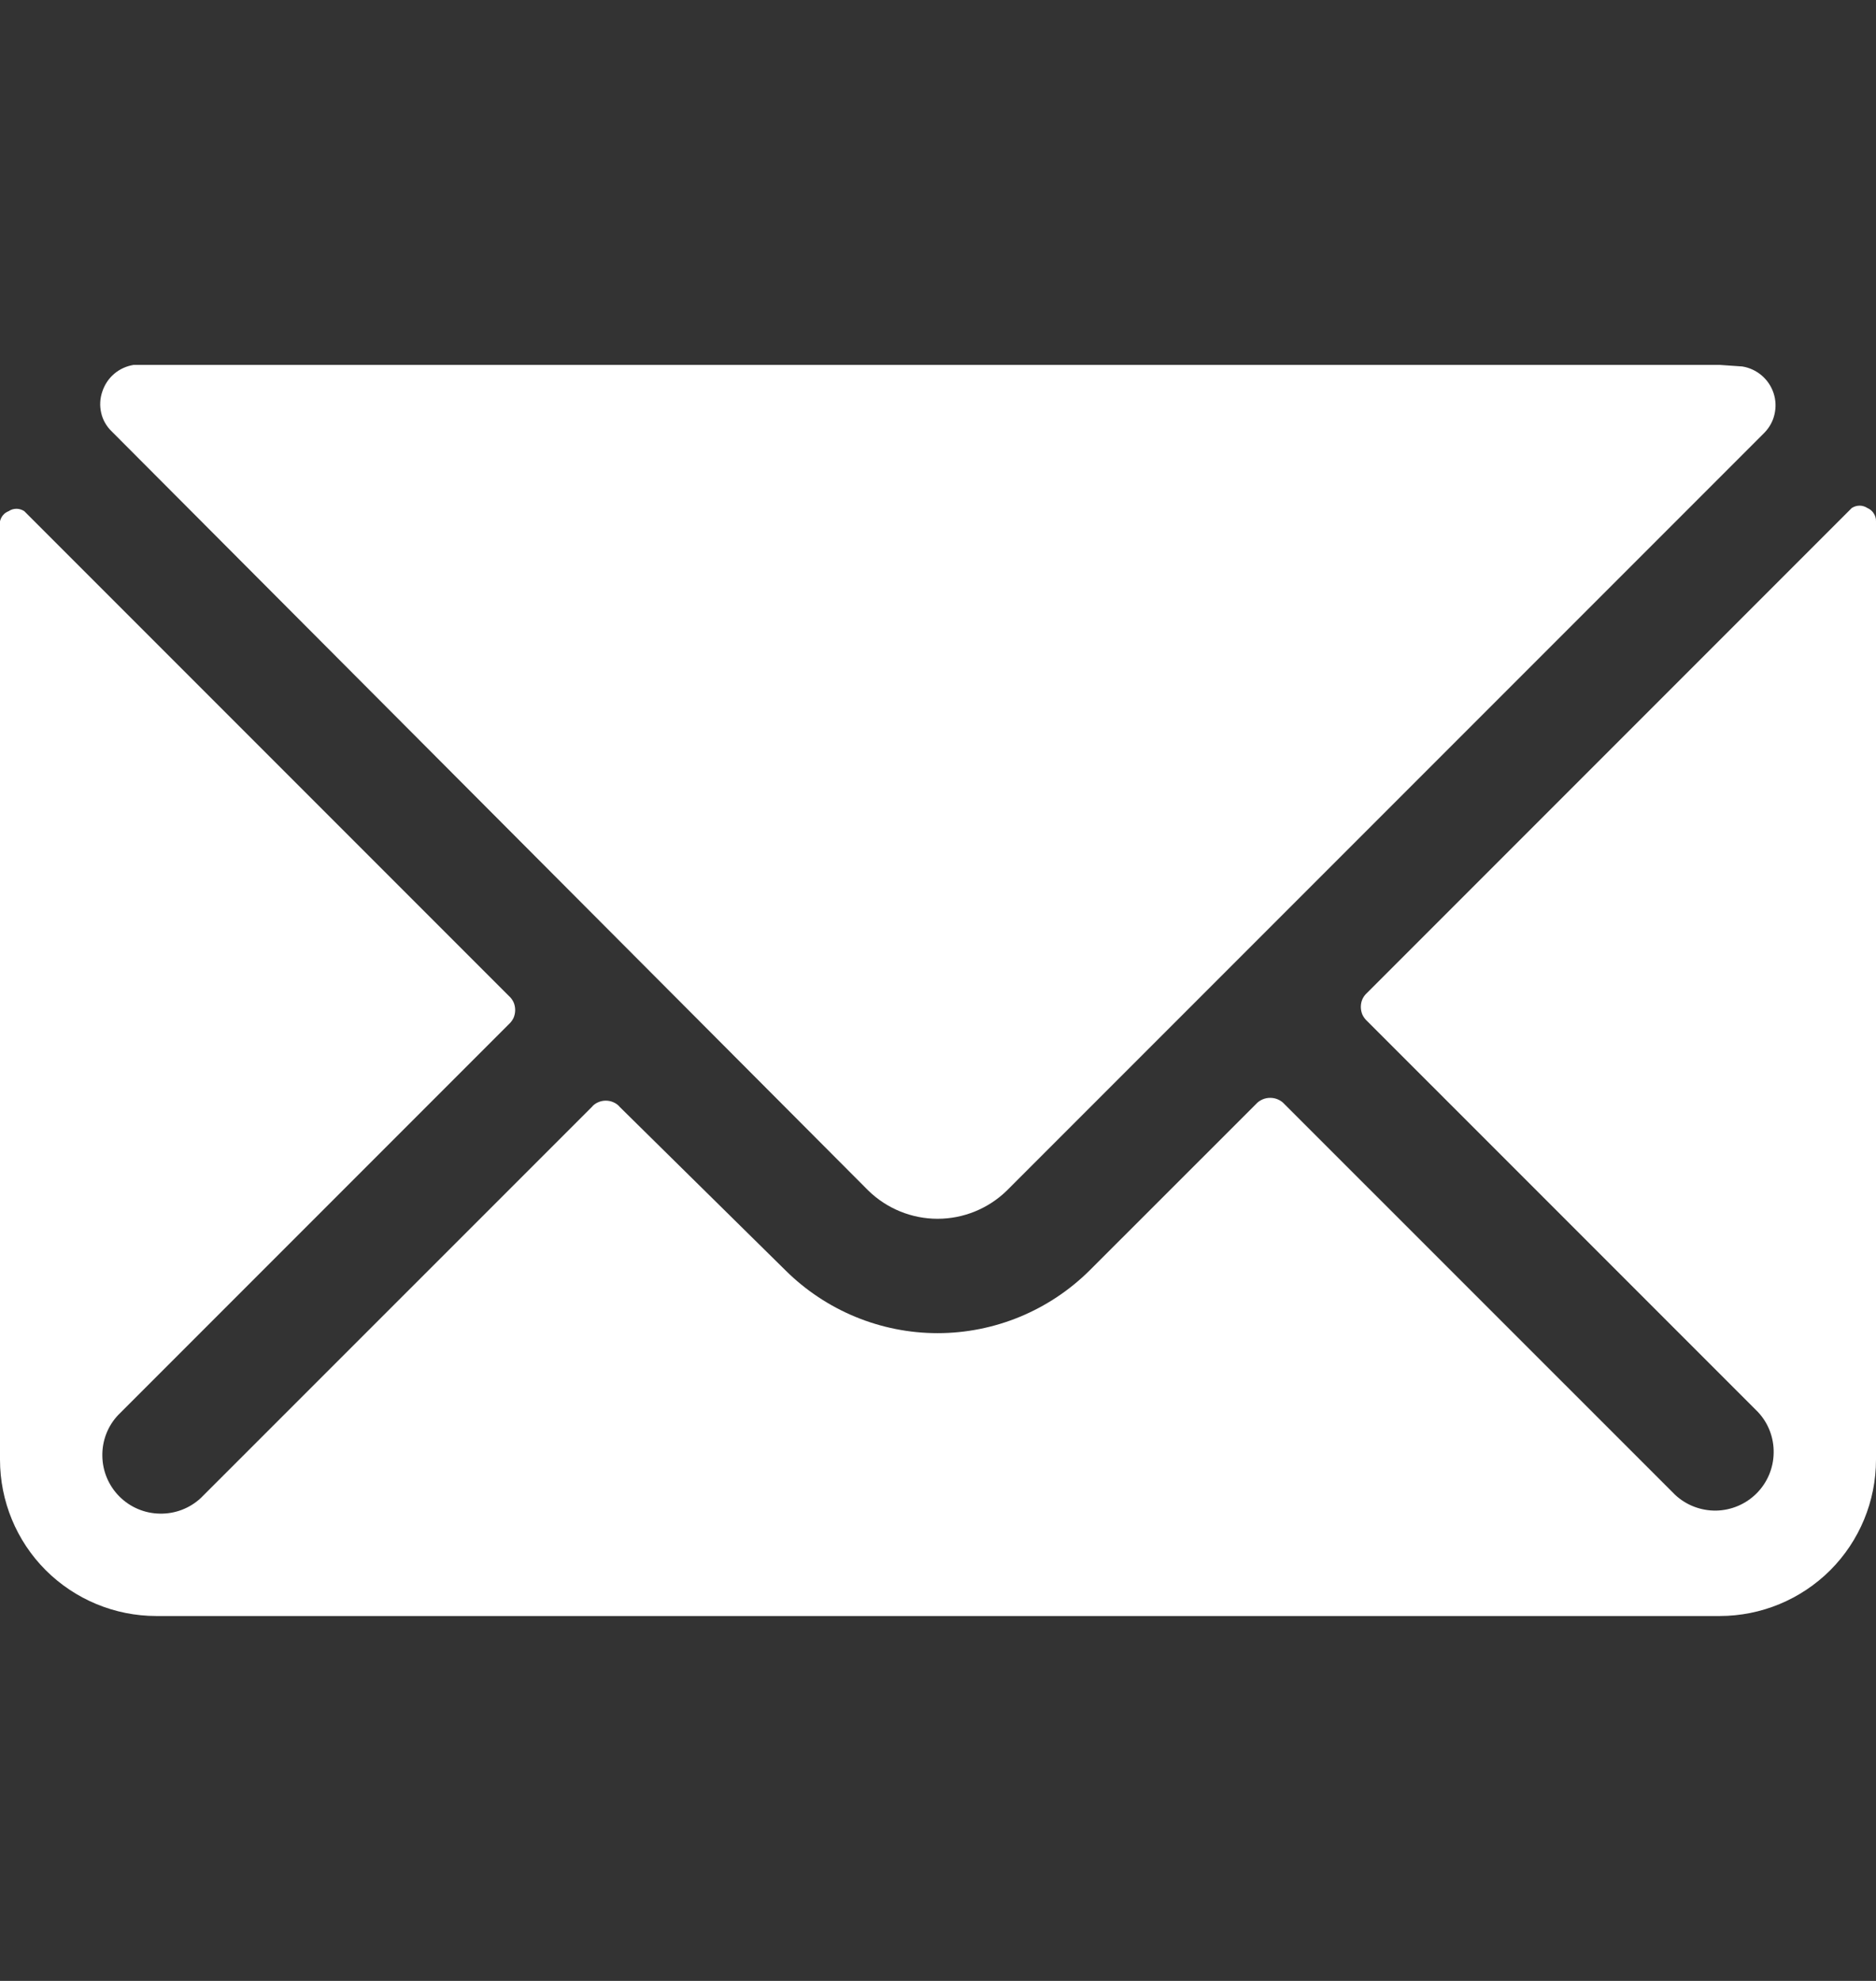 <svg width="18" height="19" viewBox="0 0 18 19" fill="none" xmlns="http://www.w3.org/2000/svg">
<rect x="0" y="0" width="18" height="19" fill="#333333" stroke="none"/>
<g id="Envelope--Streamline-Ultimate.svg" clip-path="url(#clip0_505_1479)">
<g id="Group">
<path id="Vector" d="M8.332 11.42C8.51 11.593 8.748 11.69 8.996 11.69C9.244 11.69 9.482 11.593 9.66 11.42L16.927 4.153C16.976 4.103 17.011 4.042 17.026 3.974C17.042 3.907 17.039 3.836 17.017 3.77C16.995 3.704 16.956 3.646 16.903 3.601C16.85 3.556 16.786 3.526 16.717 3.515L16.5 3.5H1.5H1.282C1.214 3.511 1.149 3.54 1.096 3.585C1.043 3.63 1.004 3.689 0.982 3.755C0.959 3.821 0.955 3.892 0.971 3.96C0.986 4.028 1.022 4.09 1.072 4.138L8.332 11.42Z" fill="white"></path>
<path id="Vector_2" d="M17.918 4.873C17.895 4.858 17.869 4.85 17.843 4.85C17.816 4.85 17.79 4.858 17.767 4.873L13.117 9.523C13.098 9.54 13.083 9.56 13.072 9.584C13.062 9.607 13.057 9.632 13.057 9.658C13.057 9.683 13.062 9.708 13.072 9.732C13.083 9.755 13.098 9.776 13.117 9.793L16.867 13.543C16.967 13.649 17.021 13.79 17.018 13.936C17.016 14.082 16.957 14.221 16.854 14.324C16.751 14.427 16.612 14.486 16.466 14.489C16.32 14.491 16.179 14.437 16.073 14.338L12.322 10.588C12.305 10.569 12.284 10.555 12.261 10.545C12.238 10.535 12.213 10.53 12.188 10.53C12.162 10.53 12.137 10.535 12.114 10.545C12.091 10.555 12.07 10.569 12.053 10.588L10.455 12.185C10.067 12.57 9.543 12.787 8.996 12.787C8.45 12.787 7.925 12.57 7.537 12.185L5.947 10.618C5.931 10.598 5.91 10.583 5.887 10.573C5.863 10.562 5.838 10.557 5.812 10.557C5.787 10.557 5.762 10.562 5.738 10.573C5.715 10.583 5.694 10.598 5.678 10.618L1.927 14.368C1.821 14.467 1.68 14.521 1.534 14.518C1.388 14.516 1.249 14.457 1.146 14.354C1.043 14.251 0.984 14.112 0.982 13.966C0.979 13.82 1.033 13.679 1.133 13.573L4.883 9.823C4.902 9.806 4.917 9.785 4.928 9.762C4.938 9.738 4.943 9.713 4.943 9.688C4.943 9.662 4.938 9.637 4.928 9.614C4.917 9.59 4.902 9.57 4.883 9.553L0.233 4.903C0.21 4.888 0.184 4.88 0.158 4.88C0.131 4.88 0.105 4.888 0.083 4.903C0.062 4.911 0.043 4.924 0.029 4.941C0.015 4.958 0.005 4.978 0 5L0 14C0 14.398 0.158 14.78 0.439 15.061C0.721 15.342 1.102 15.5 1.5 15.5H16.5C16.898 15.5 17.279 15.342 17.561 15.061C17.842 14.78 18 14.398 18 14V5C18.001 4.973 17.993 4.946 17.978 4.924C17.964 4.901 17.942 4.883 17.918 4.873Z" fill="white"></path>
</g>
</g>
<defs>
<clipPath id="clip0_505_1479">
<rect width="18" height="18" fill="white" transform="translate(0 0.5)"></rect>
</clipPath>
</defs>
</svg>
